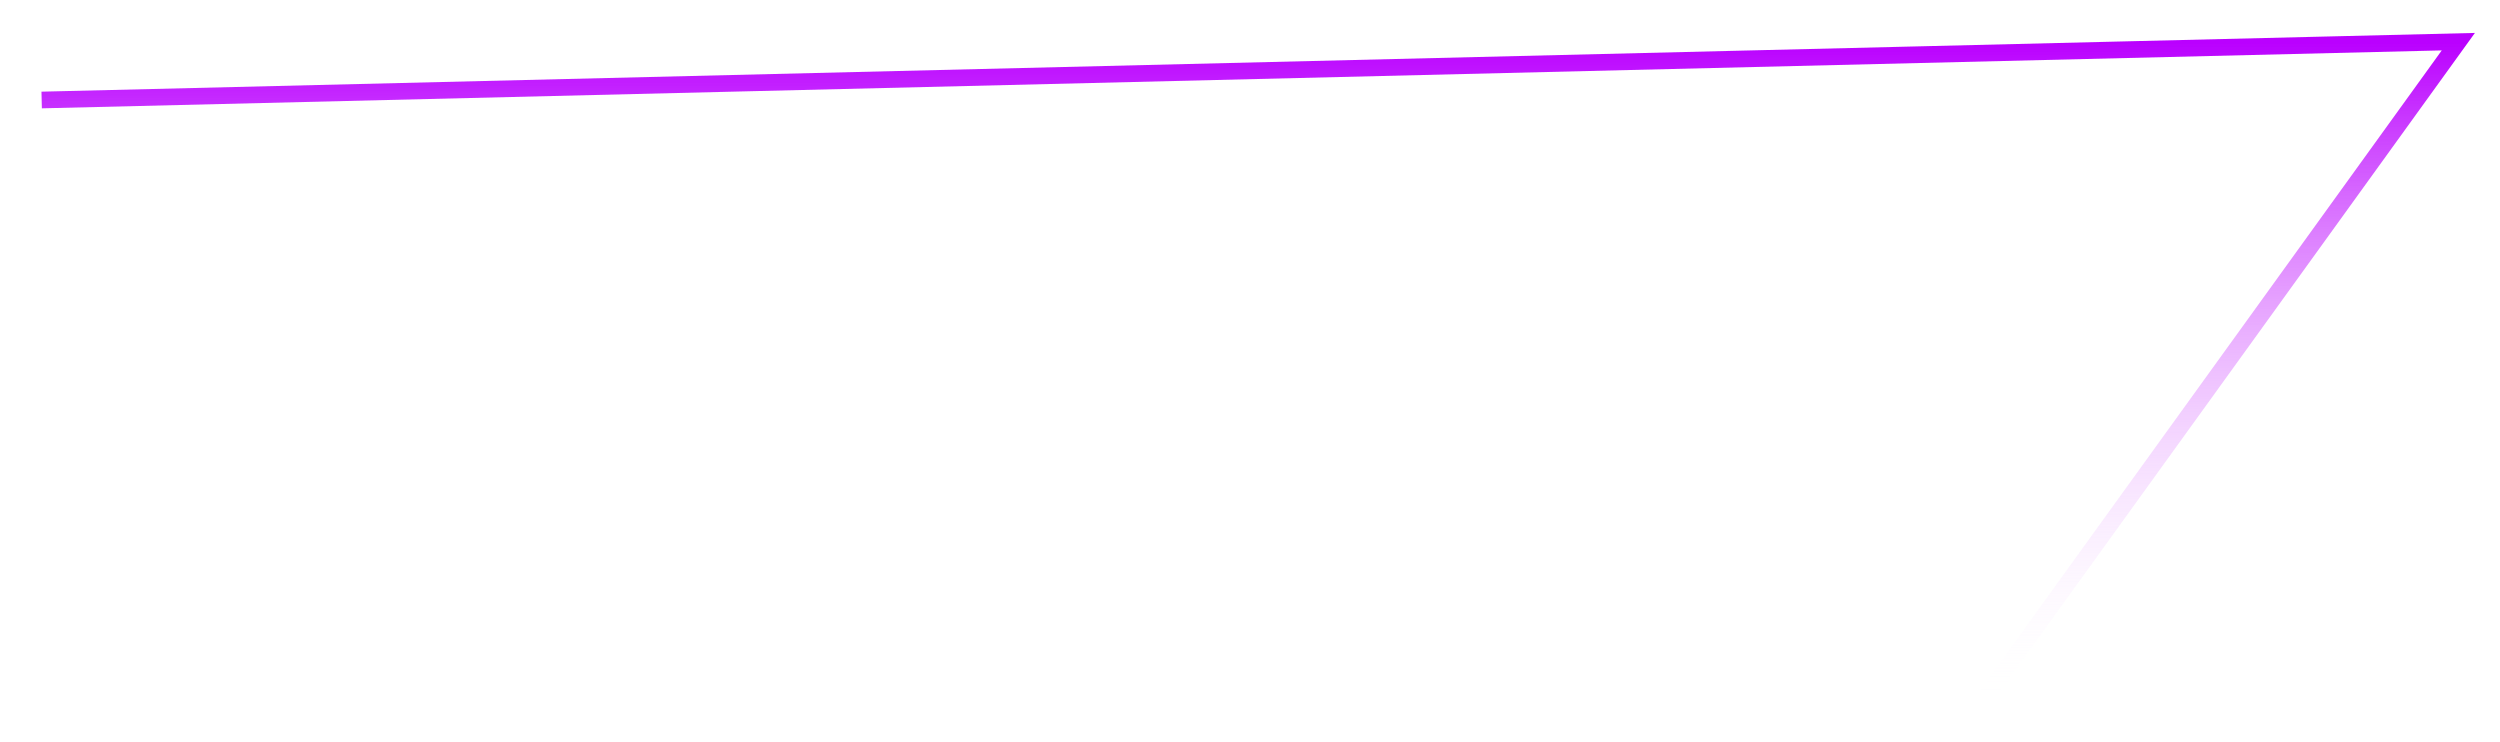<svg width="300" xmlns="http://www.w3.org/2000/svg" height="89" viewBox="828 590 300 89" fill="none"><defs><linearGradient id="a" x1=".5" y1="0" x2=".5" y2="1"><stop offset="0" stop-color="#ba00ff"/><stop offset="1" stop-color="#fff" stop-opacity="0"/></linearGradient><pattern patternUnits="userSpaceOnUse" x="833" y="595" width="290" height="79" id="b"><rect width="290" height="79" style="fill: url(&quot;#a&quot;);"/></pattern></defs><path d="m833 602 290-7-57 79 57-79" fill="url(#b)" class="fills"/><g class="strokes"><g class="stroke-shape"><defs><linearGradient id="c" x1=".5" y1="0" x2=".5" y2="1"><stop offset="0" stop-color="#ba00ff"/><stop offset="1" stop-color="#fff" stop-opacity="0"/></linearGradient></defs><path d="m833 602 290-7-57 79 57-79" style="fill: none; stroke-width: 2; stroke: url(&quot;#c&quot;);"/></g></g></svg>